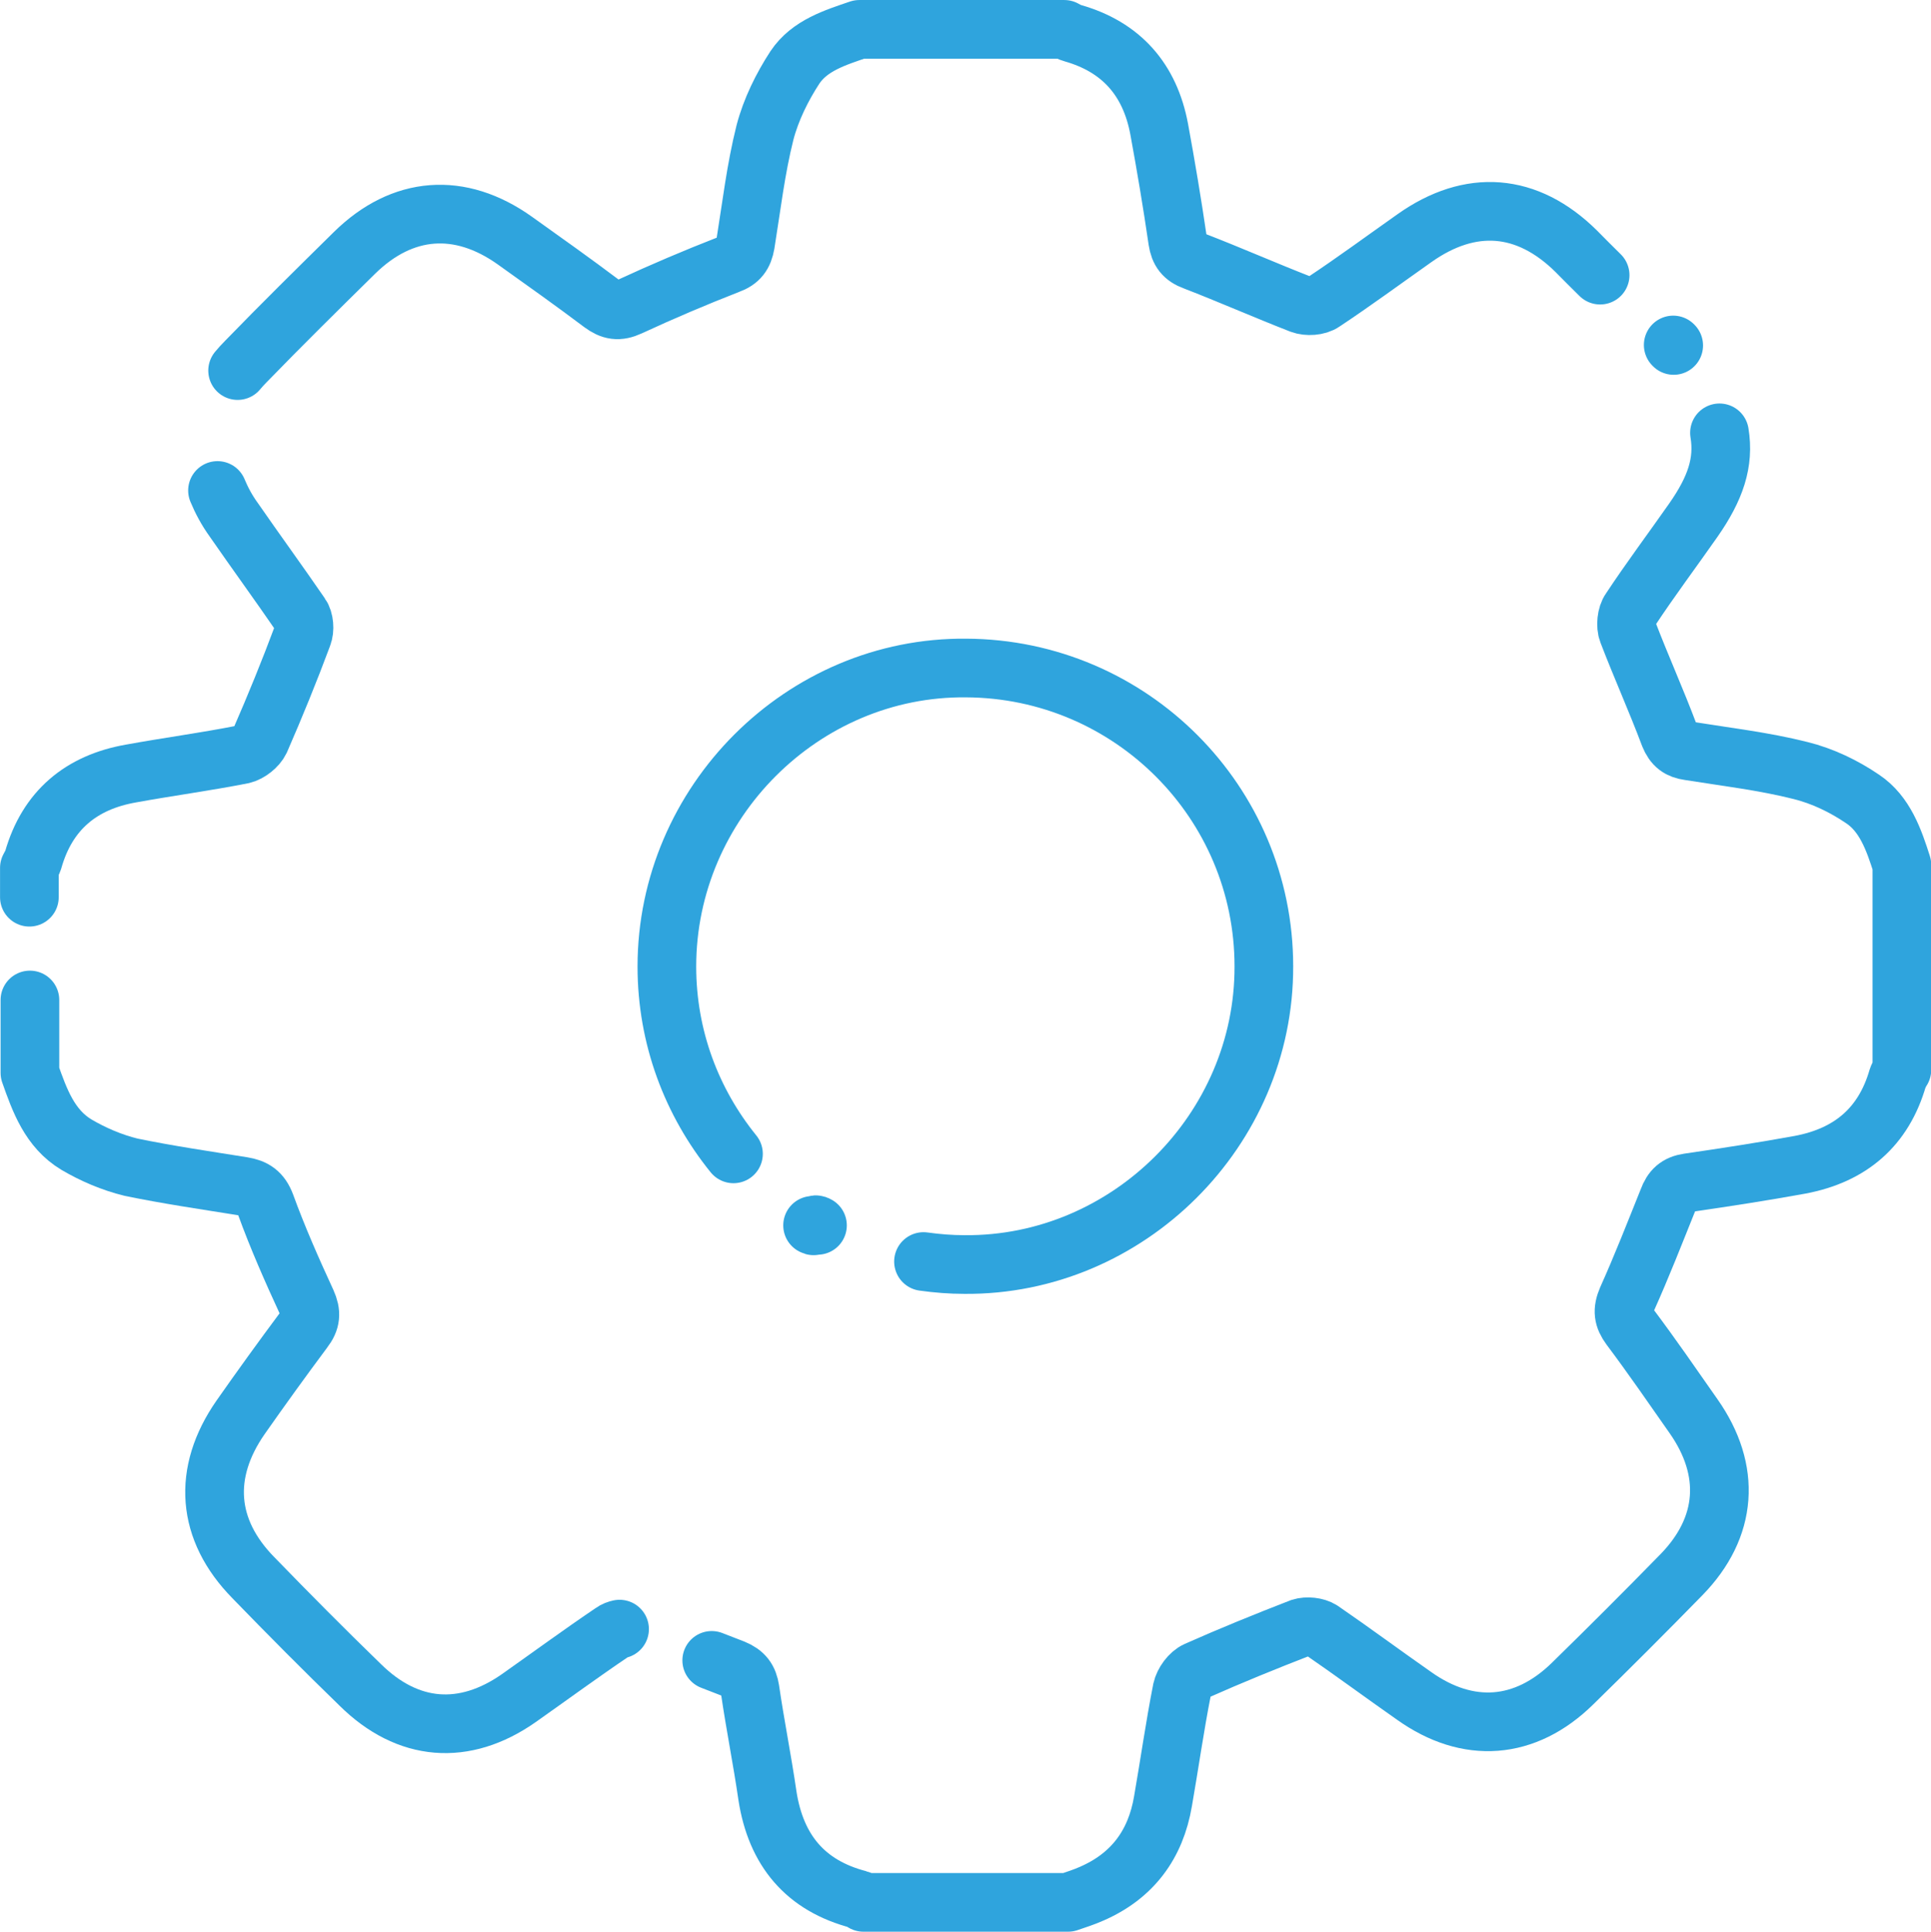 <?xml version="1.0" encoding="UTF-8"?>
<!DOCTYPE svg PUBLIC "-//W3C//DTD SVG 1.1//EN" "http://www.w3.org/Graphics/SVG/1.1/DTD/svg11.dtd">
<!-- Creator: CorelDRAW X7 -->
<svg xmlns="http://www.w3.org/2000/svg" xml:space="preserve" width="162.012mm" height="162.054mm" version="1.1" style="shape-rendering:geometricPrecision; text-rendering:geometricPrecision; image-rendering:optimizeQuality; fill-rule:evenodd; clip-rule:evenodd"
viewBox="0 0 7103 7105"
 xmlns:xlink="http://www.w3.org/1999/xlink">
 <defs>
  <style type="text/css">
   <![CDATA[
    .str0 {stroke:#2FA4DD;stroke-width:215.803;stroke-linecap:round;stroke-linejoin:round}
    .fil0 {fill:none}
   ]]>
  </style>
 </defs>
 <g id="Layer_x0020_1">
  <g id="_754705360">
   <g>
    <path class="fil0 str0" d="M874 1363c9,-11 20,-23 31,-34 131,-135 264,-266 399,-399 176,-173 388,-189 590,-45 108,77 215,153 320,232 34,25 61,30 102,11 121,-56 241,-107 364,-155 39,-14 55,-36 62,-76 22,-136 38,-275 72,-410 22,-84 63,-167 110,-239 54,-81 149,-110 237,-140 252,0 502,0 754,0 9,5 20,11 31,14 179,51 284,171 318,353 25,136 48,273 68,410 6,39 22,61 61,75 132,51 261,108 392,159 24,9 62,7 83,-8 113,-75 223,-156 335,-235 206,-146 415,-130 595,48 38,38 50,51 88,88"/>
    <path class="fil0 str0" d="M6156 1270c3,3 -6,-6 0,0"/>
    <path class="fil0 str0" d="M6325 1592c18,109 -15,205 -96,321 -77,110 -158,218 -232,330 -14,19 -18,59 -9,82 49,128 105,252 153,380 15,37 36,52 72,57 137,22 275,38 410,72 81,20 160,58 229,105 82,55 115,151 144,242 0,252 0,502 0,754 -6,9 -11,20 -15,29 -52,181 -174,285 -359,320 -137,25 -274,46 -411,66 -41,6 -61,25 -75,63 -49,122 -97,245 -151,365 -18,42 -14,69 11,103 81,108 156,217 233,327 141,200 126,410 -44,584 -132,135 -265,268 -400,400 -174,171 -385,187 -584,45 -113,-79 -225,-162 -340,-241 -20,-13 -54,-16 -76,-9 -129,50 -257,102 -383,158 -25,11 -48,43 -54,70 -27,137 -46,273 -70,410 -27,160 -113,275 -262,340 -29,13 -58,22 -87,32 -251,0 -501,0 -753,0 -6,-3 -11,-9 -16,-10 -198,-51 -306,-182 -337,-382 -19,-131 -45,-260 -64,-390 -6,-39 -22,-61 -61,-77 -27,-11 -53,-20 -80,-31"/>
    <path class="fil0 str0" d="M2279 5992c-9,2 -18,5 -26,11 -117,79 -230,162 -345,243 -200,140 -408,124 -583,-49 -133,-129 -264,-261 -393,-394 -173,-176 -189,-386 -47,-590 75,-107 153,-215 232,-321 27,-35 29,-63 11,-103 -54,-117 -107,-237 -151,-358 -17,-45 -42,-61 -85,-68 -137,-22 -275,-42 -410,-70 -70,-17 -140,-47 -201,-83 -98,-59 -135,-162 -171,-264 0,-90 0,-178 0,-268"/>
    <path class="fil0 str0" d="M108 3300c0,-36 0,-72 0,-108 5,-9 11,-20 14,-29 52,-183 177,-286 360,-318 137,-25 273,-43 410,-70 25,-6 54,-29 65,-52 55,-126 108,-256 156,-385 9,-22 6,-58 -7,-76 -81,-118 -165,-233 -246,-350 -26,-36 -45,-72 -60,-108"/>
    <path class="fil0 str0" d="M2989 4507c12,7 5,-8 18,0m390 133c50,7 101,11 151,11 601,5 1103,-495 1101,-1097 0,-603 -489,-1094 -1095,-1097 -601,-6 -1101,494 -1101,1098 0,261 92,500 245,689"/>
   </g>
  </g>
 </g>
</svg>
